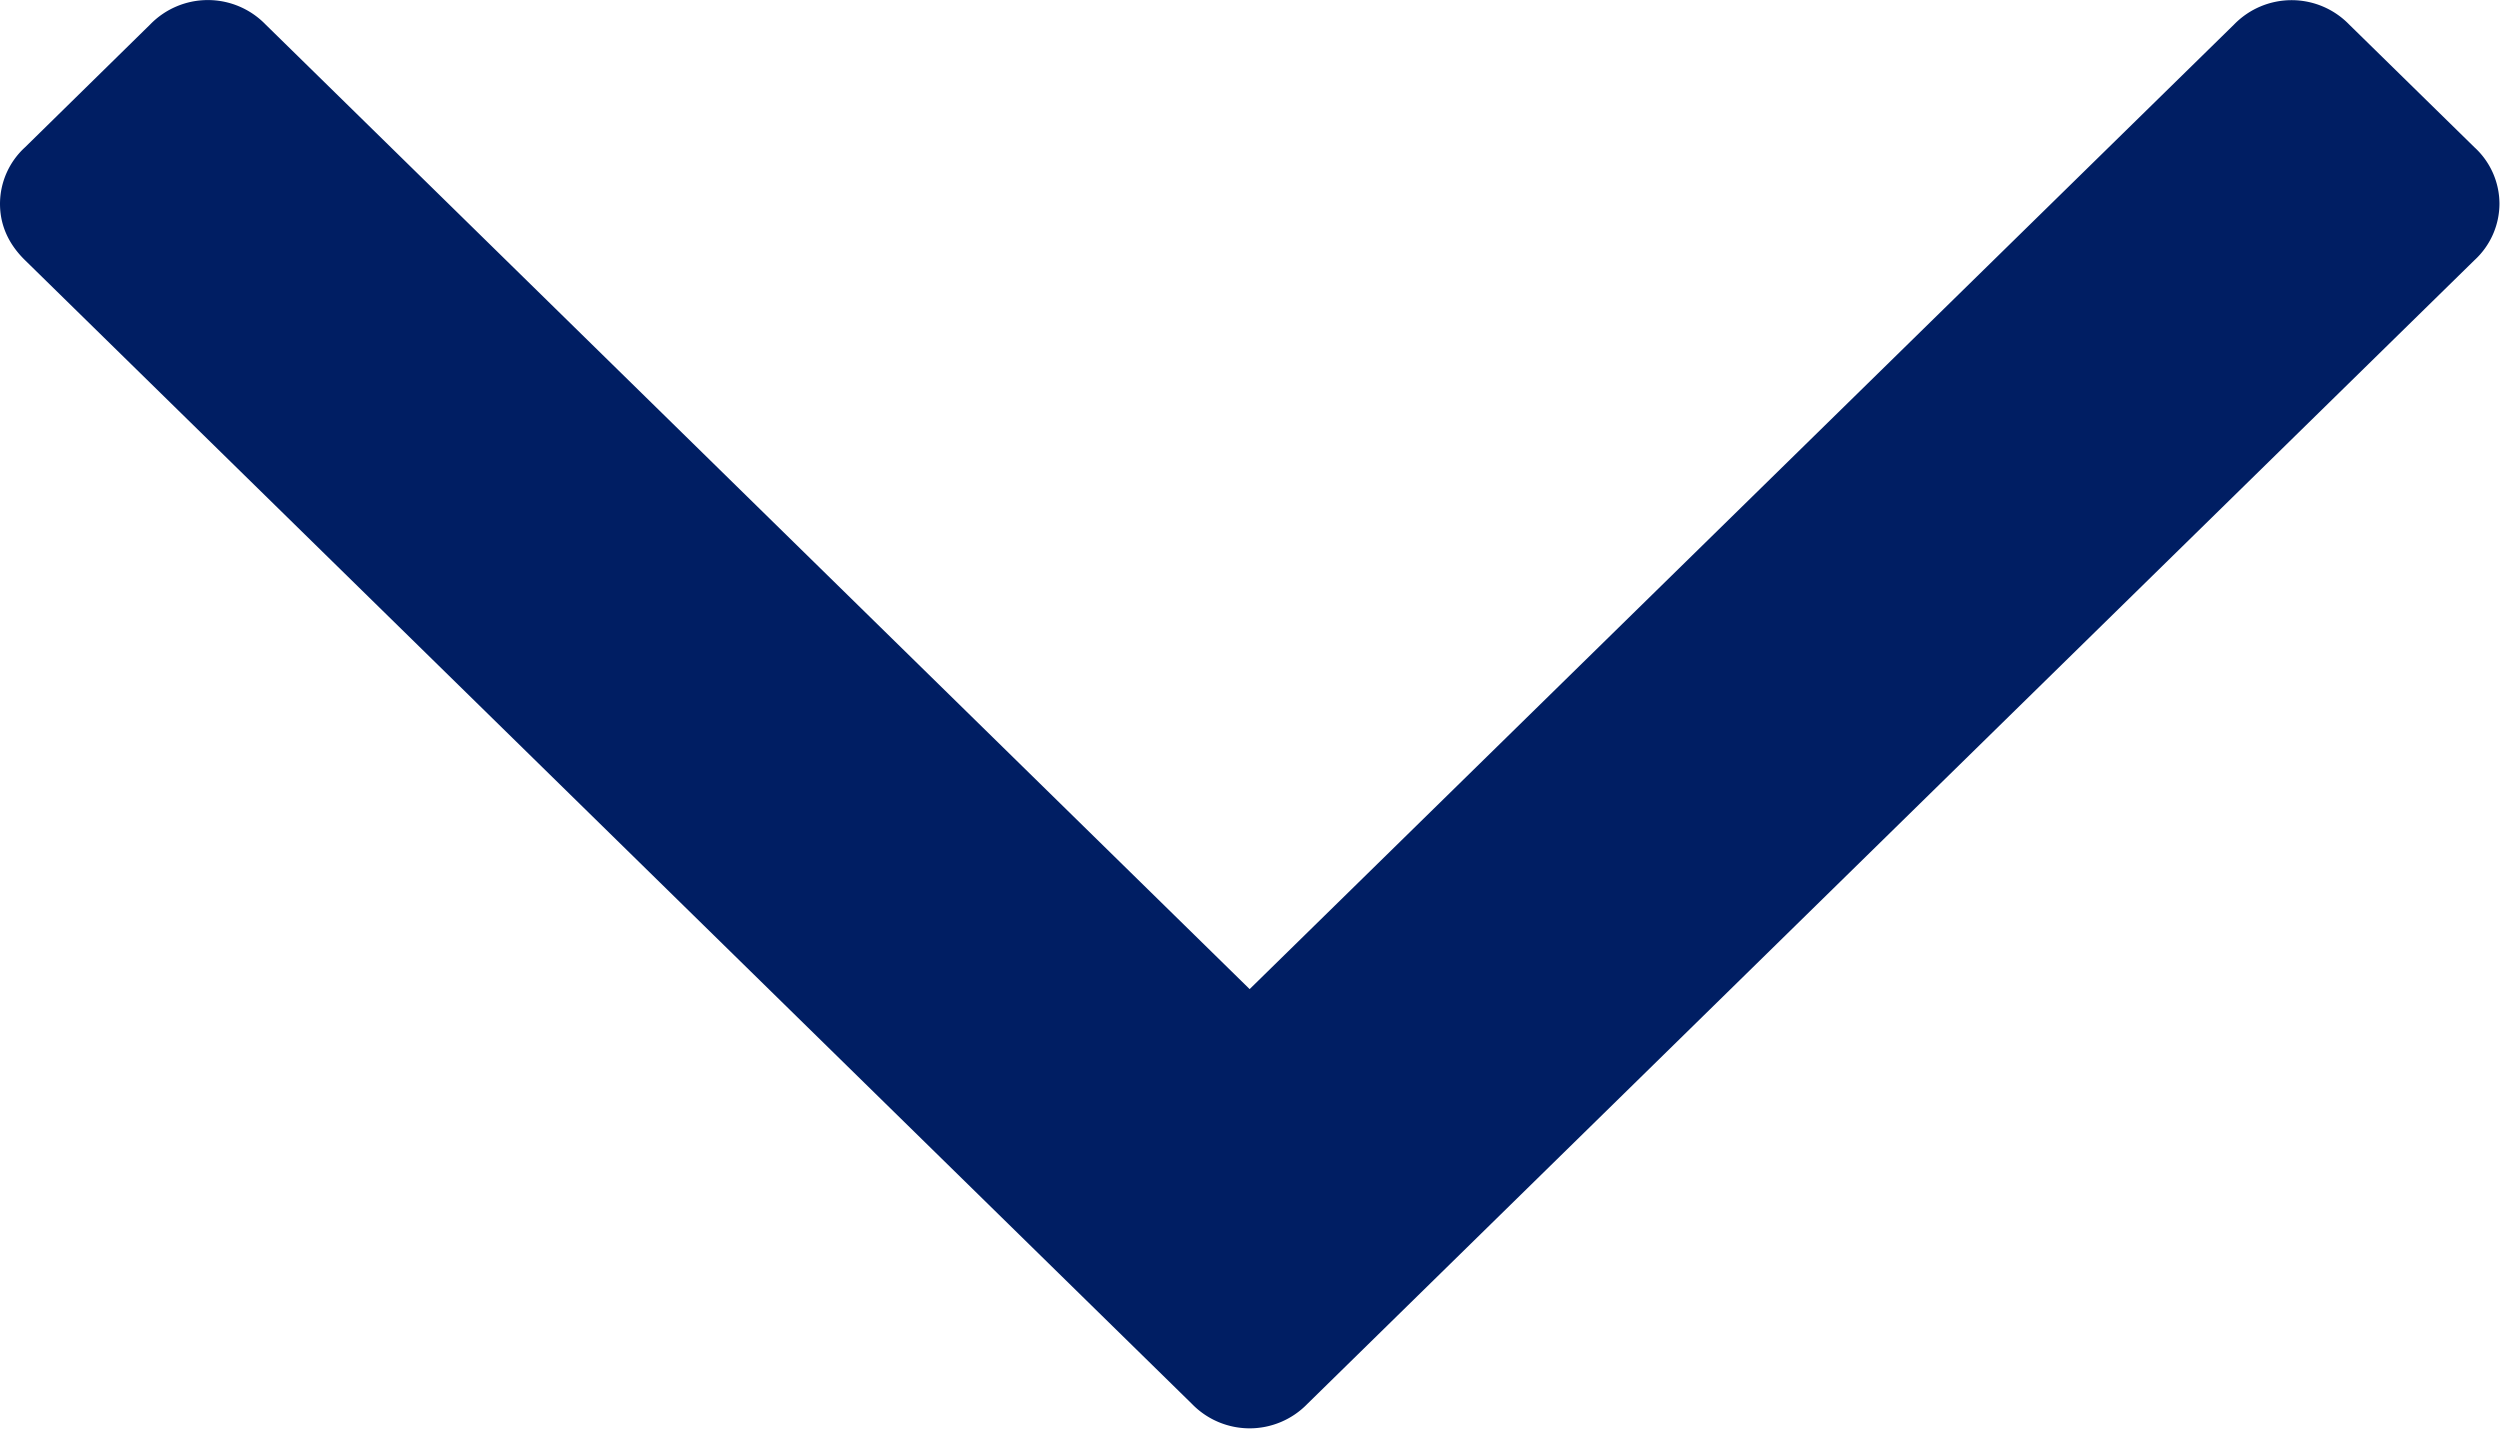 <svg xmlns="http://www.w3.org/2000/svg" width="14" height="8">
    <path fill="#001E63" fill-rule="evenodd" d="M13.857.825l-.702-.688a.449.449 0 0 0-.644 0L6.998 5.539 1.487.137a.45.45 0 0 0-.646 0L.14.825a.43.43 0 0 0-.14.316c0 .119.047.225.14.316l6.535 6.405a.45.45 0 0 0 .646 0l6.536-6.405a.431.431 0 0 0 .14-.316.43.43 0 0 0-.14-.316z"/>
</svg>
